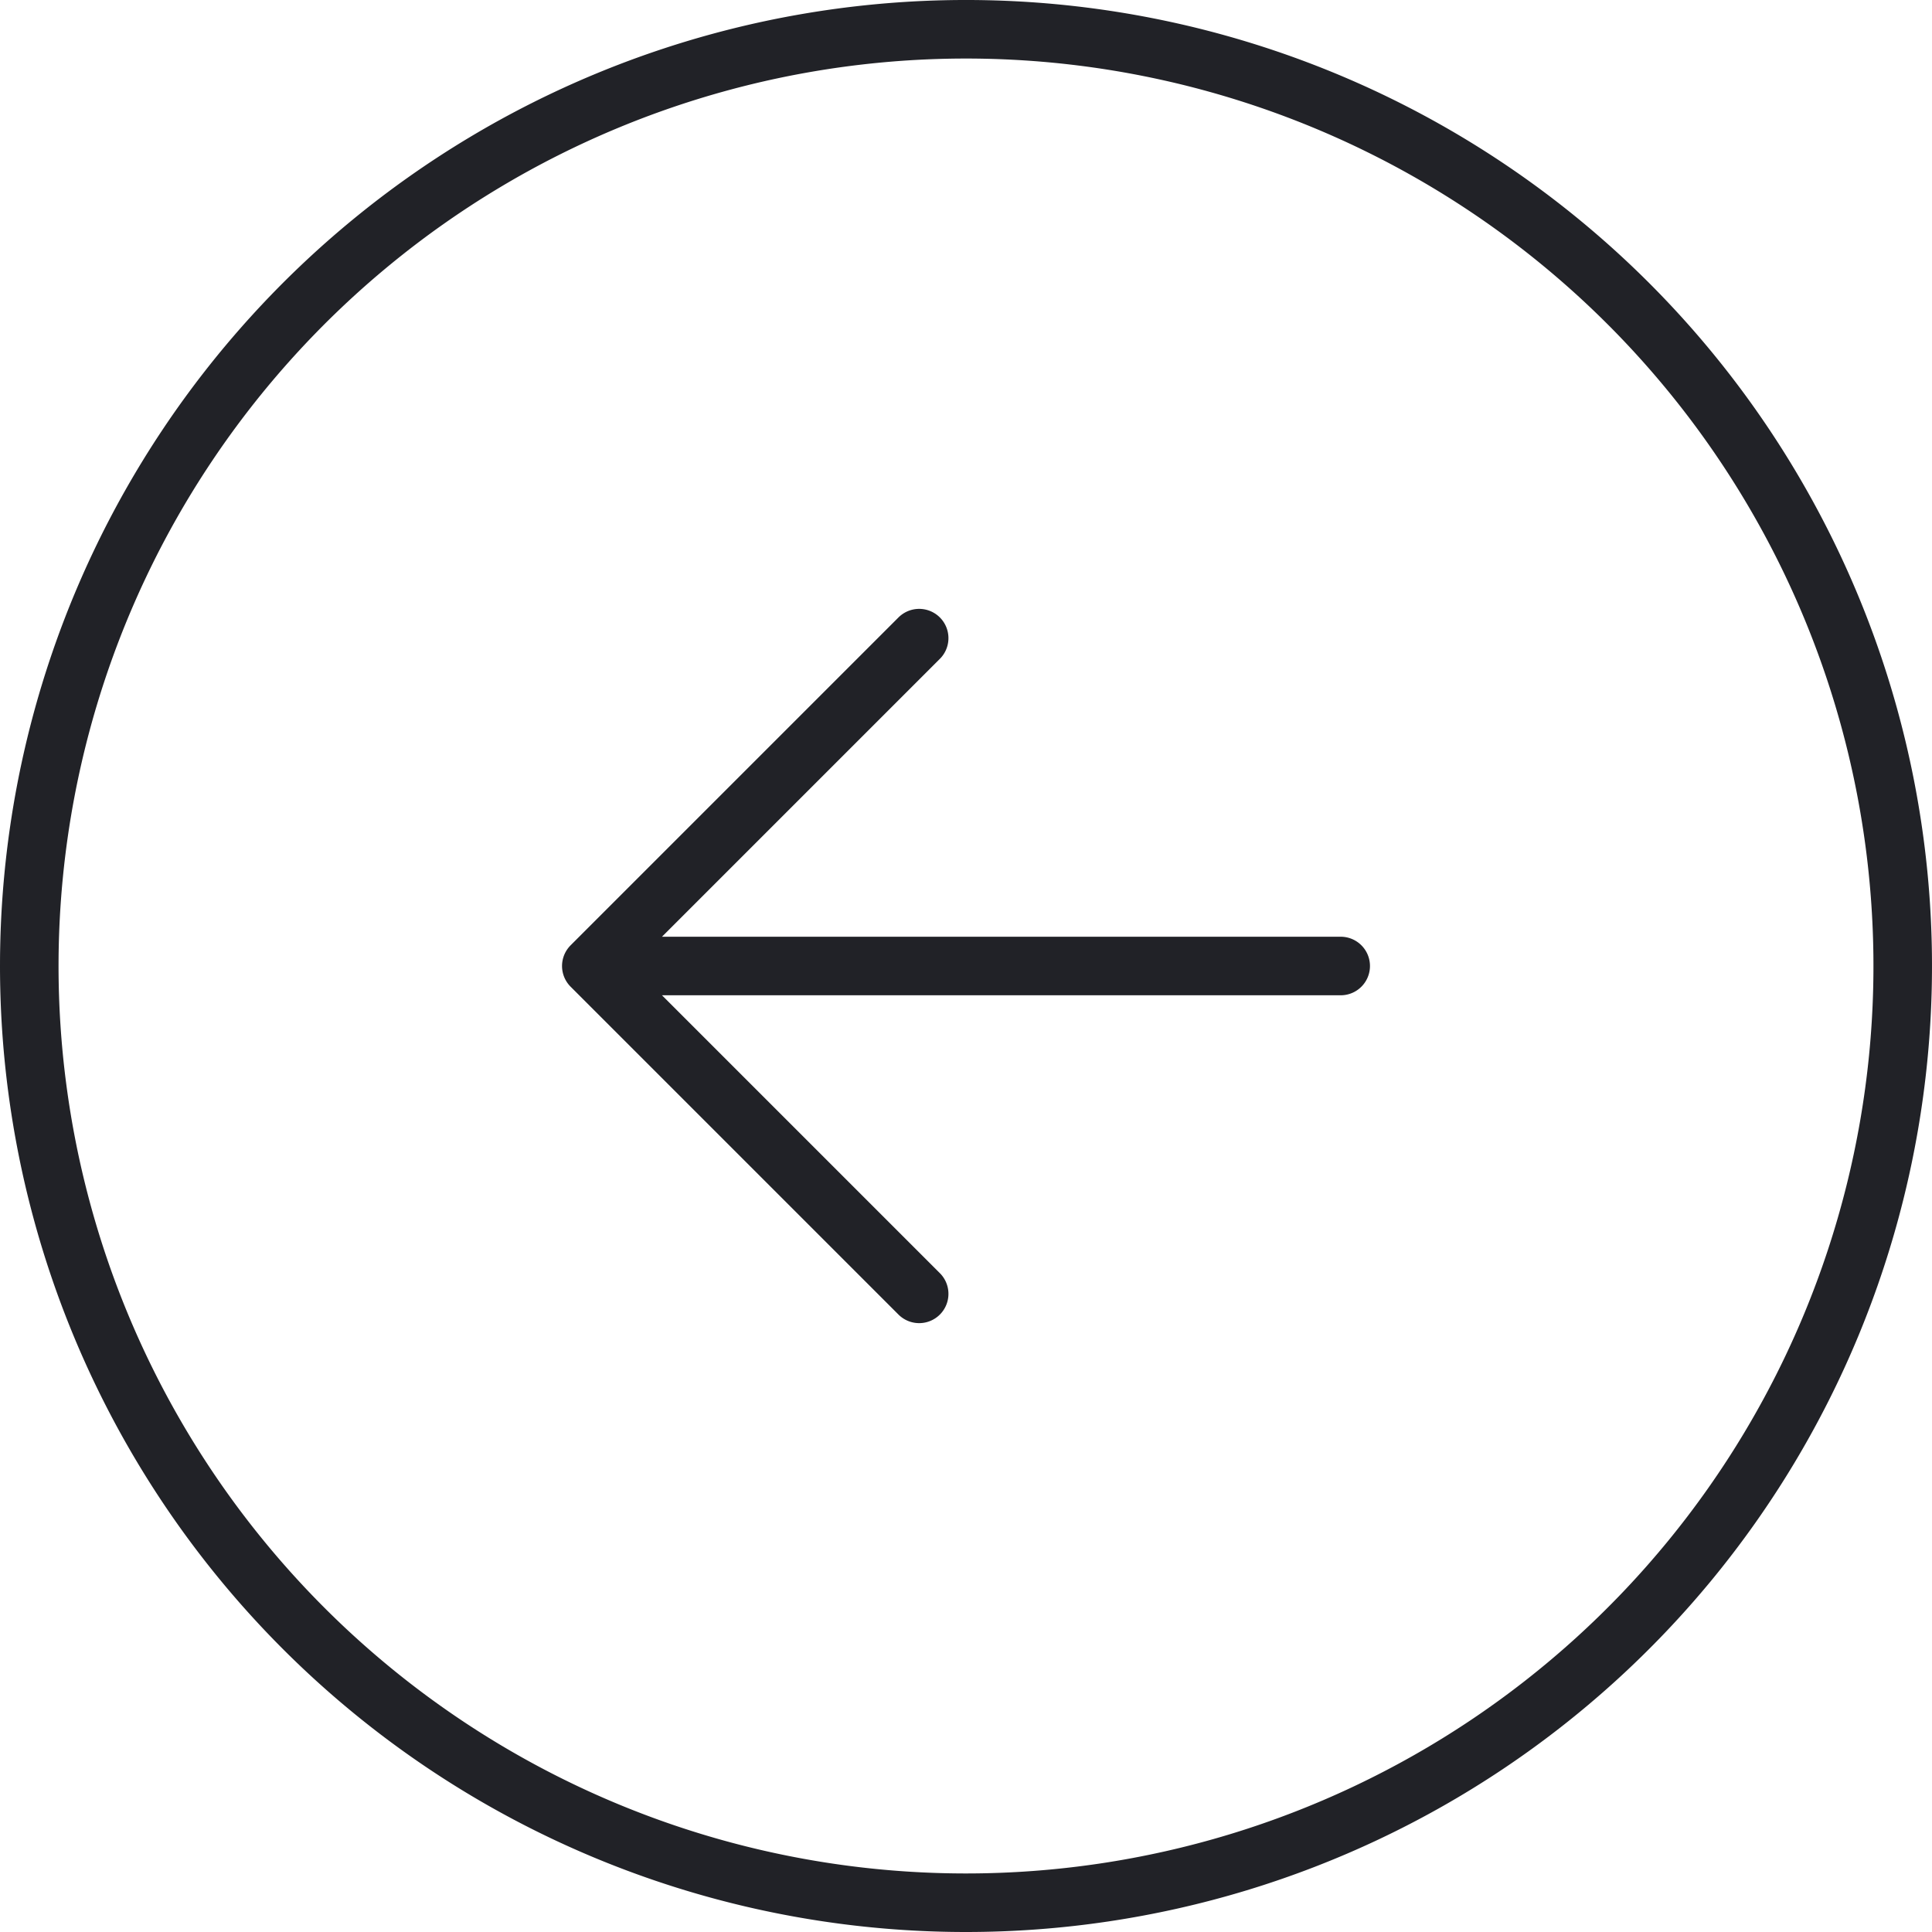 <svg xmlns="http://www.w3.org/2000/svg" width="33" height="33" viewBox="0 0 33 33">
  <path id="arrow-circle-left" d="M24.4,18H11.6m0,0,5.6,5.6M11.6,18l5.6-5.6M18,34A16,16,0,1,0,2,18,16,16,0,0,0,18,34Z" transform="translate(-1.5 -1.5)" fill="none" stroke="#212227" stroke-linecap="round" stroke-linejoin="round" stroke-width="1"/>
</svg>
